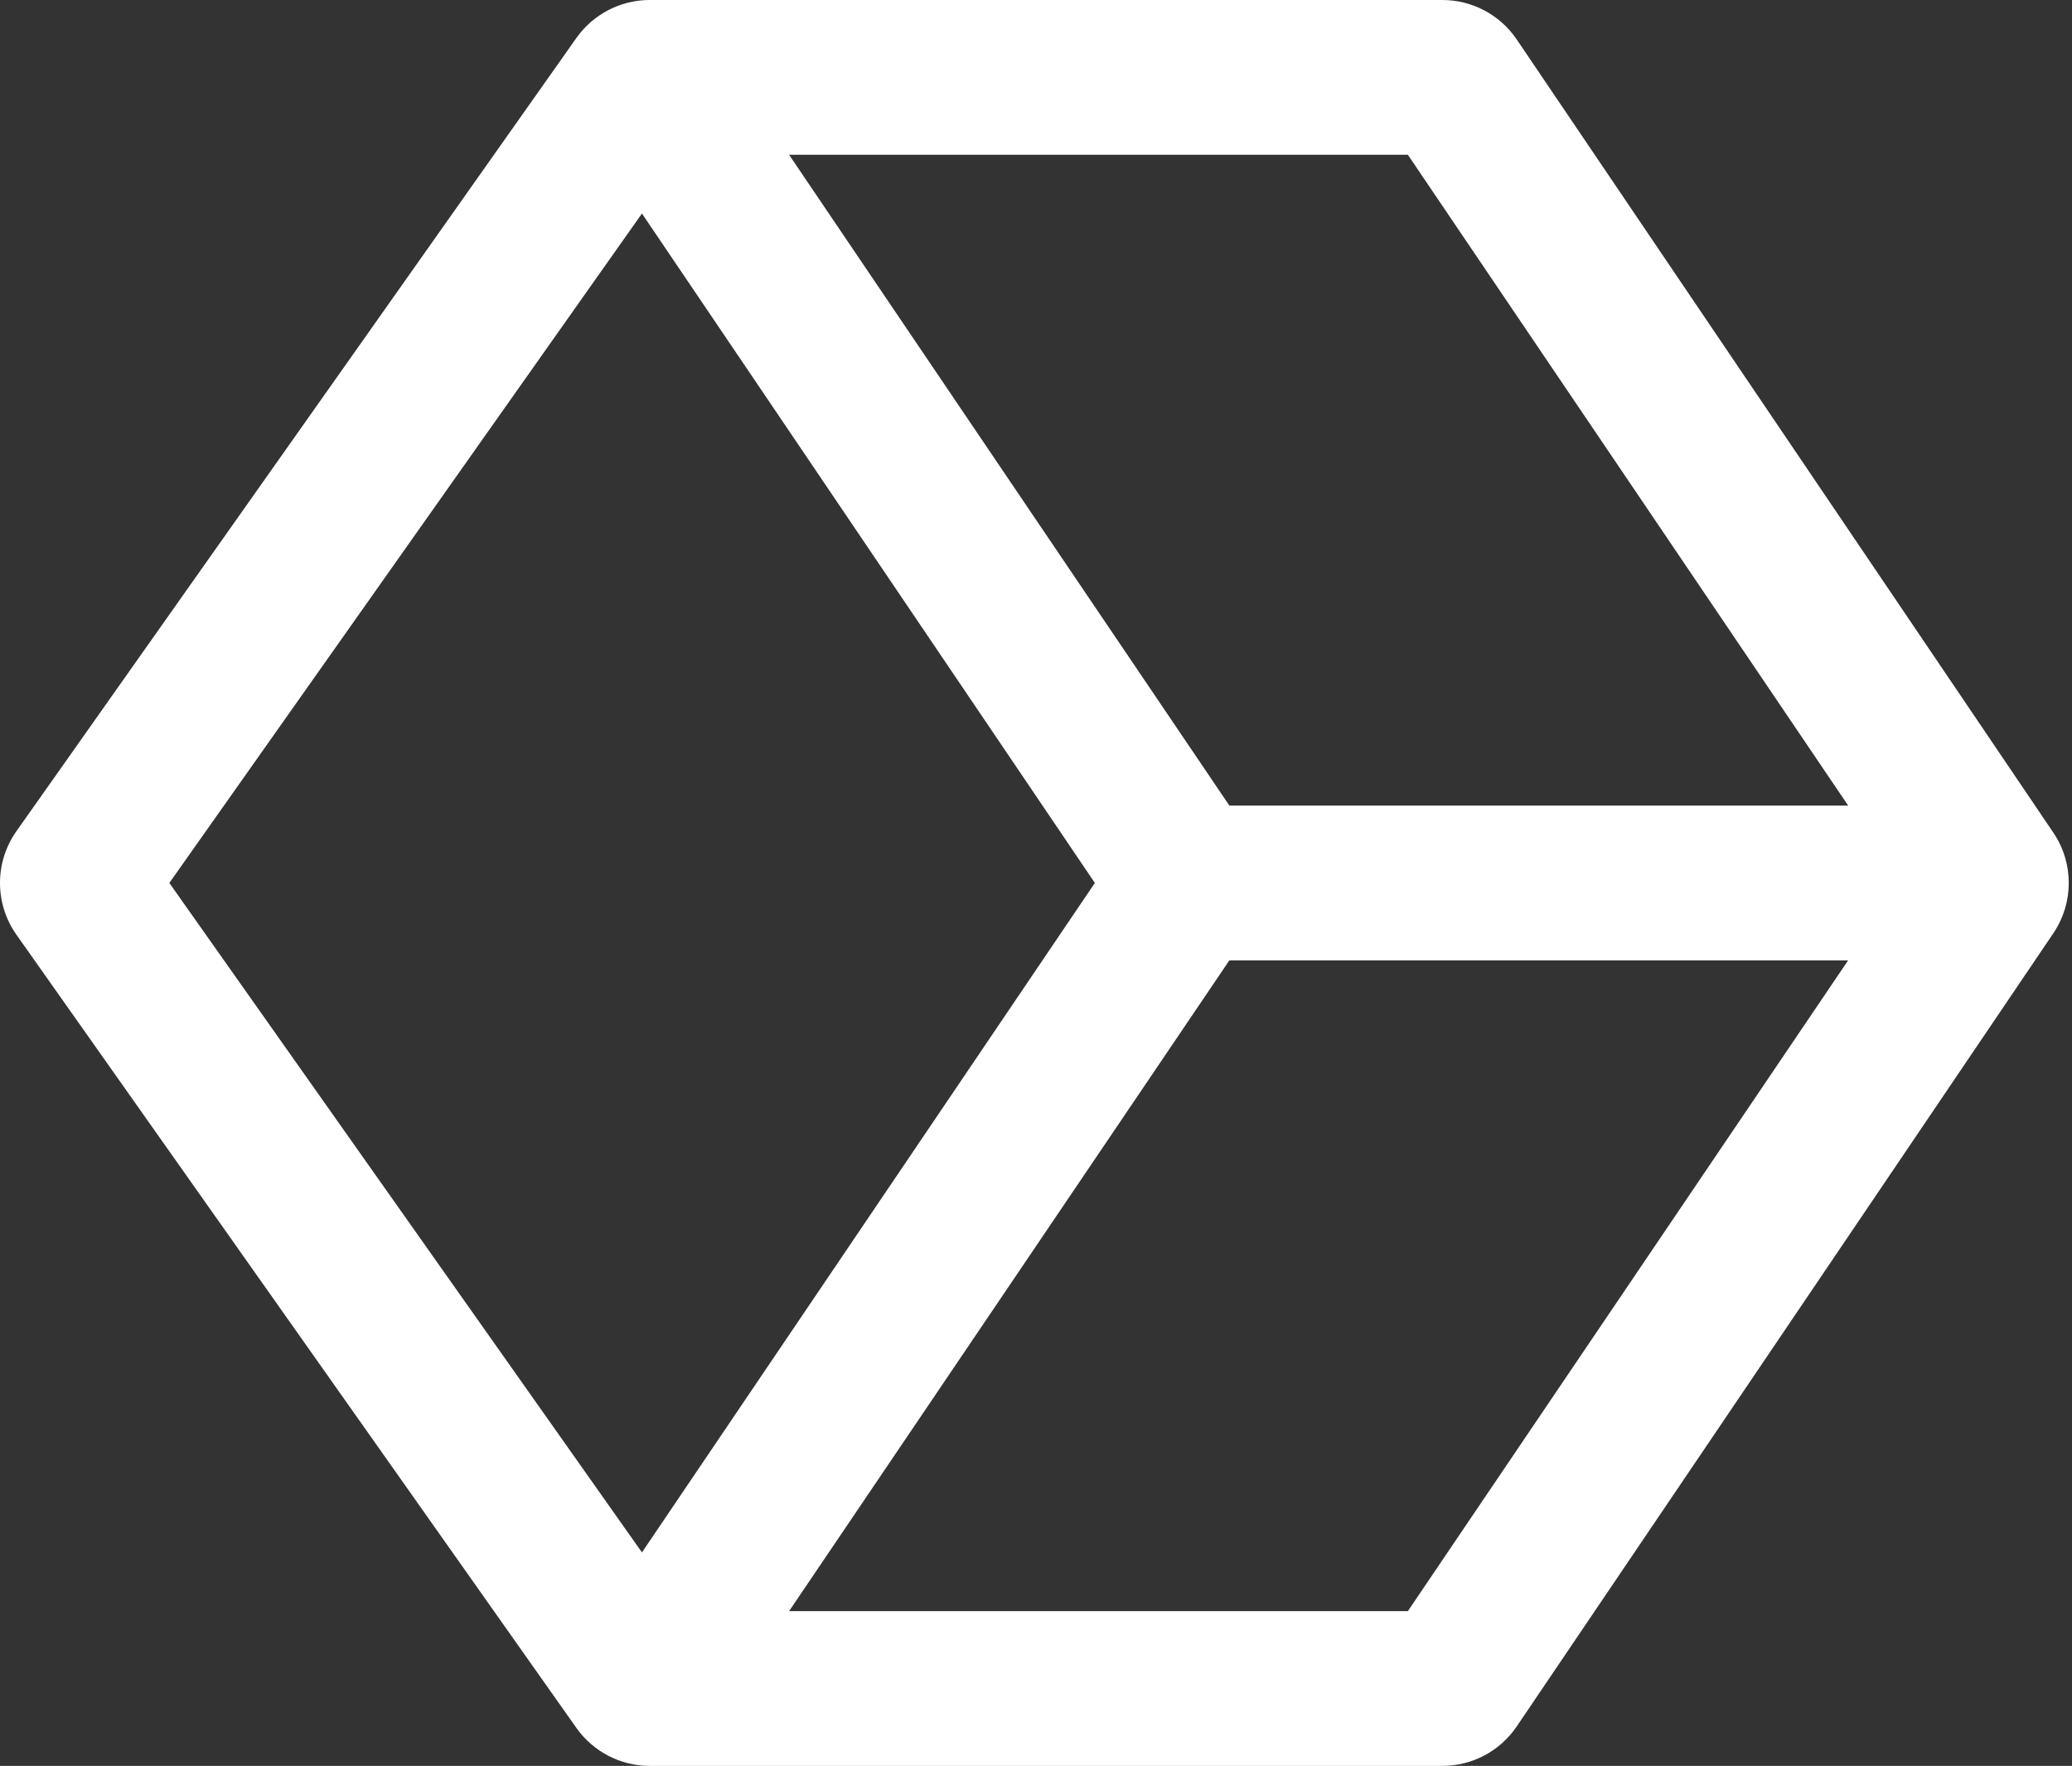 <svg width="149" height="127" viewBox="0 0 149 127" fill="none" xmlns="http://www.w3.org/2000/svg">
<rect x="0" y="0" width="149" height="127" fill="#333333" stroke="none"/>
<path fill-rule="evenodd" clip-rule="evenodd" d="M49.145 11.131L12.178 63.5L49.145 115.869H101.241L136.668 63.5L101.241 11.131H49.145ZM41.448 2.733C42.658 1.019 44.625 0 46.722 0H103.723C105.866 0 107.869 1.064 109.07 2.839L147.659 59.883C149.137 62.068 149.137 64.932 147.659 67.117L109.07 124.161C107.869 125.937 105.866 127 103.723 127H46.722C44.625 127 42.658 125.981 41.448 124.267L1.182 67.223C-0.394 64.991 -0.394 62.009 1.182 59.777L41.448 2.733Z" fill="white"/>
<path fill-rule="evenodd" clip-rule="evenodd" d="M41.651 8.685L50.871 2.448L88.406 57.936H143.387V69.067H82.498L41.651 8.685Z" fill="white"/>
<path fill-rule="evenodd" clip-rule="evenodd" d="M41.651 118.316L80.842 60.381L90.062 66.618L50.871 124.553L41.651 118.316Z" fill="white"/>
</svg>
